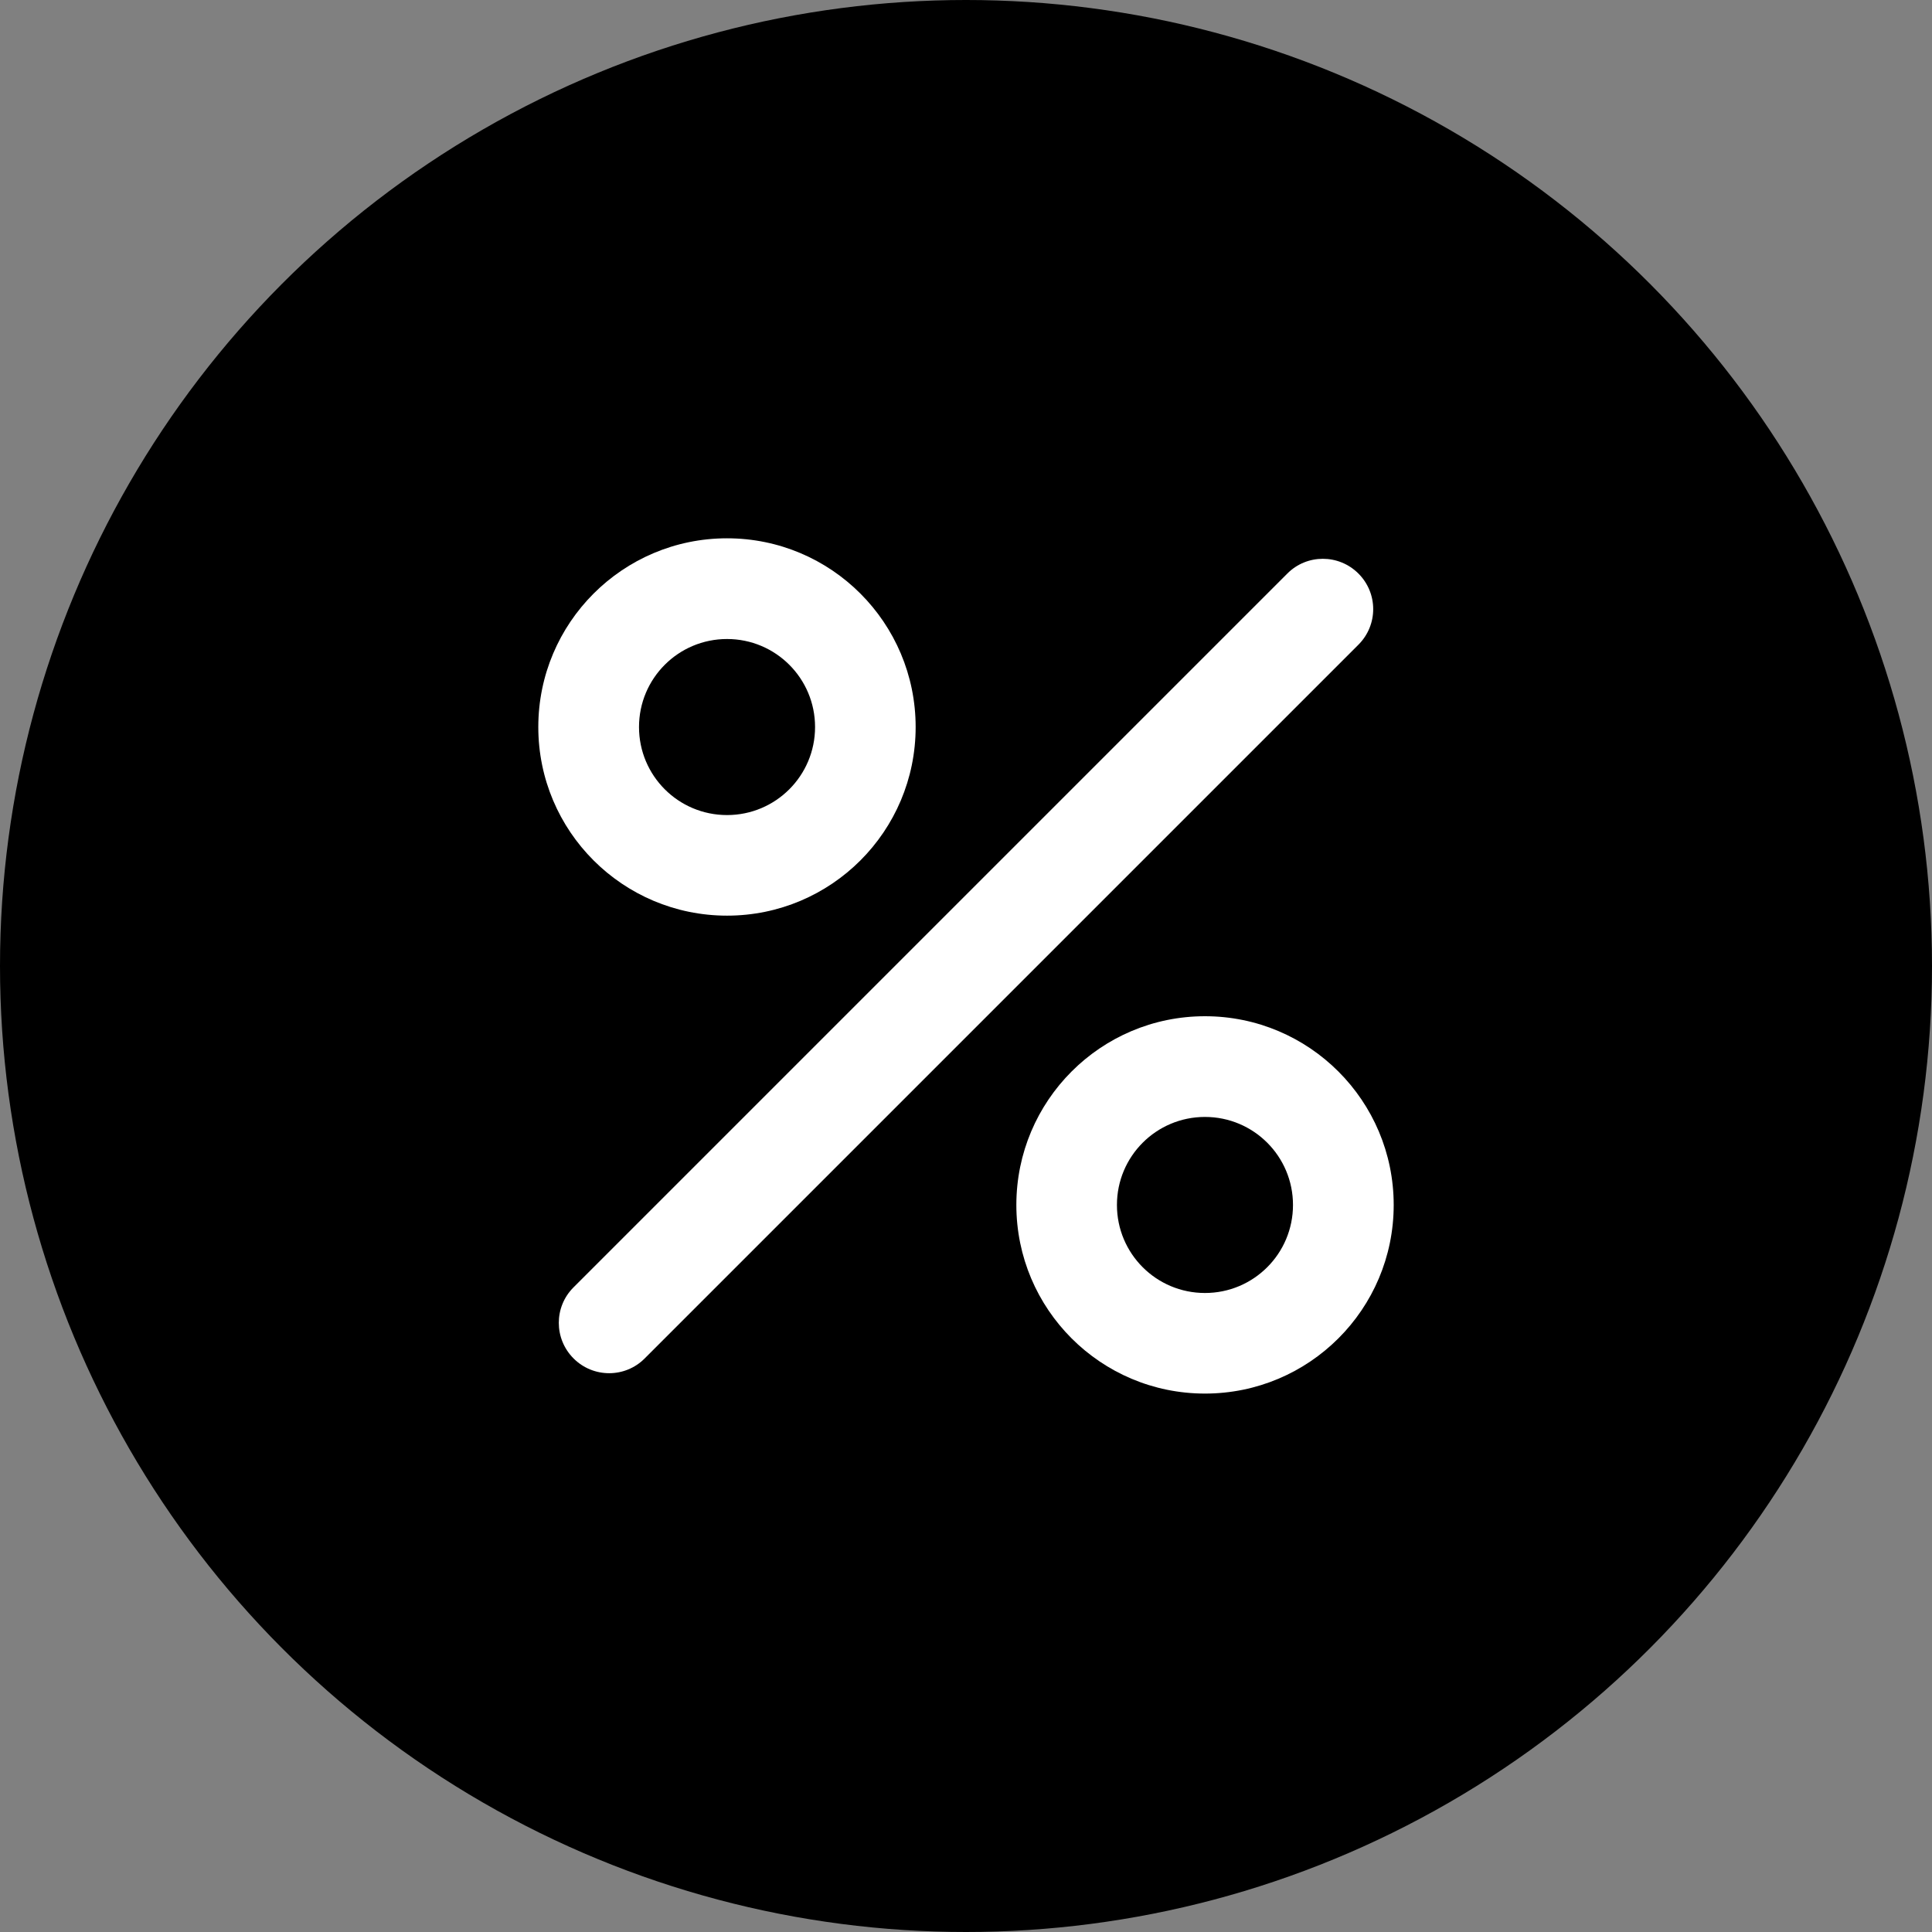<?xml version="1.0" encoding="UTF-8"?> <svg xmlns="http://www.w3.org/2000/svg" width="16" height="16" viewBox="0 0 16 16" fill="none"><rect x="0" y="0" width="16" height="16" fill="#808080" stroke="none"/><circle cx="8" cy="8" r="8" fill="black"></circle><path fill-rule="evenodd" clip-rule="evenodd" d="M7.583 6.021C7.583 6.884 6.884 7.583 6.021 7.583C5.158 7.583 4.458 6.884 4.458 6.021C4.458 5.158 5.158 4.458 6.021 4.458C6.884 4.458 7.583 5.158 7.583 6.021ZM6.75 6.021C6.75 6.424 6.424 6.75 6.021 6.75C5.618 6.75 5.292 6.424 5.292 6.021C5.292 5.618 5.618 5.292 6.021 5.292C6.424 5.292 6.75 5.618 6.75 6.021Z" fill="white"></path><path fill-rule="evenodd" clip-rule="evenodd" d="M9.979 11.541C10.842 11.541 11.542 10.842 11.542 9.979C11.542 9.116 10.842 8.416 9.979 8.416C9.116 8.416 8.417 9.116 8.417 9.979C8.417 10.842 9.116 11.541 9.979 11.541ZM9.979 10.708C10.382 10.708 10.708 10.382 10.708 9.979C10.708 9.576 10.382 9.25 9.979 9.25C9.576 9.25 9.25 9.576 9.25 9.979C9.25 10.382 9.576 10.708 9.979 10.708Z" fill="white"></path><path d="M11.25 4.75C11.413 4.913 11.413 5.176 11.25 5.339L5.339 11.25C5.177 11.413 4.913 11.413 4.75 11.25C4.587 11.087 4.587 10.823 4.75 10.661L10.661 4.75C10.823 4.587 11.087 4.587 11.25 4.75Z" fill="white"></path></svg> 